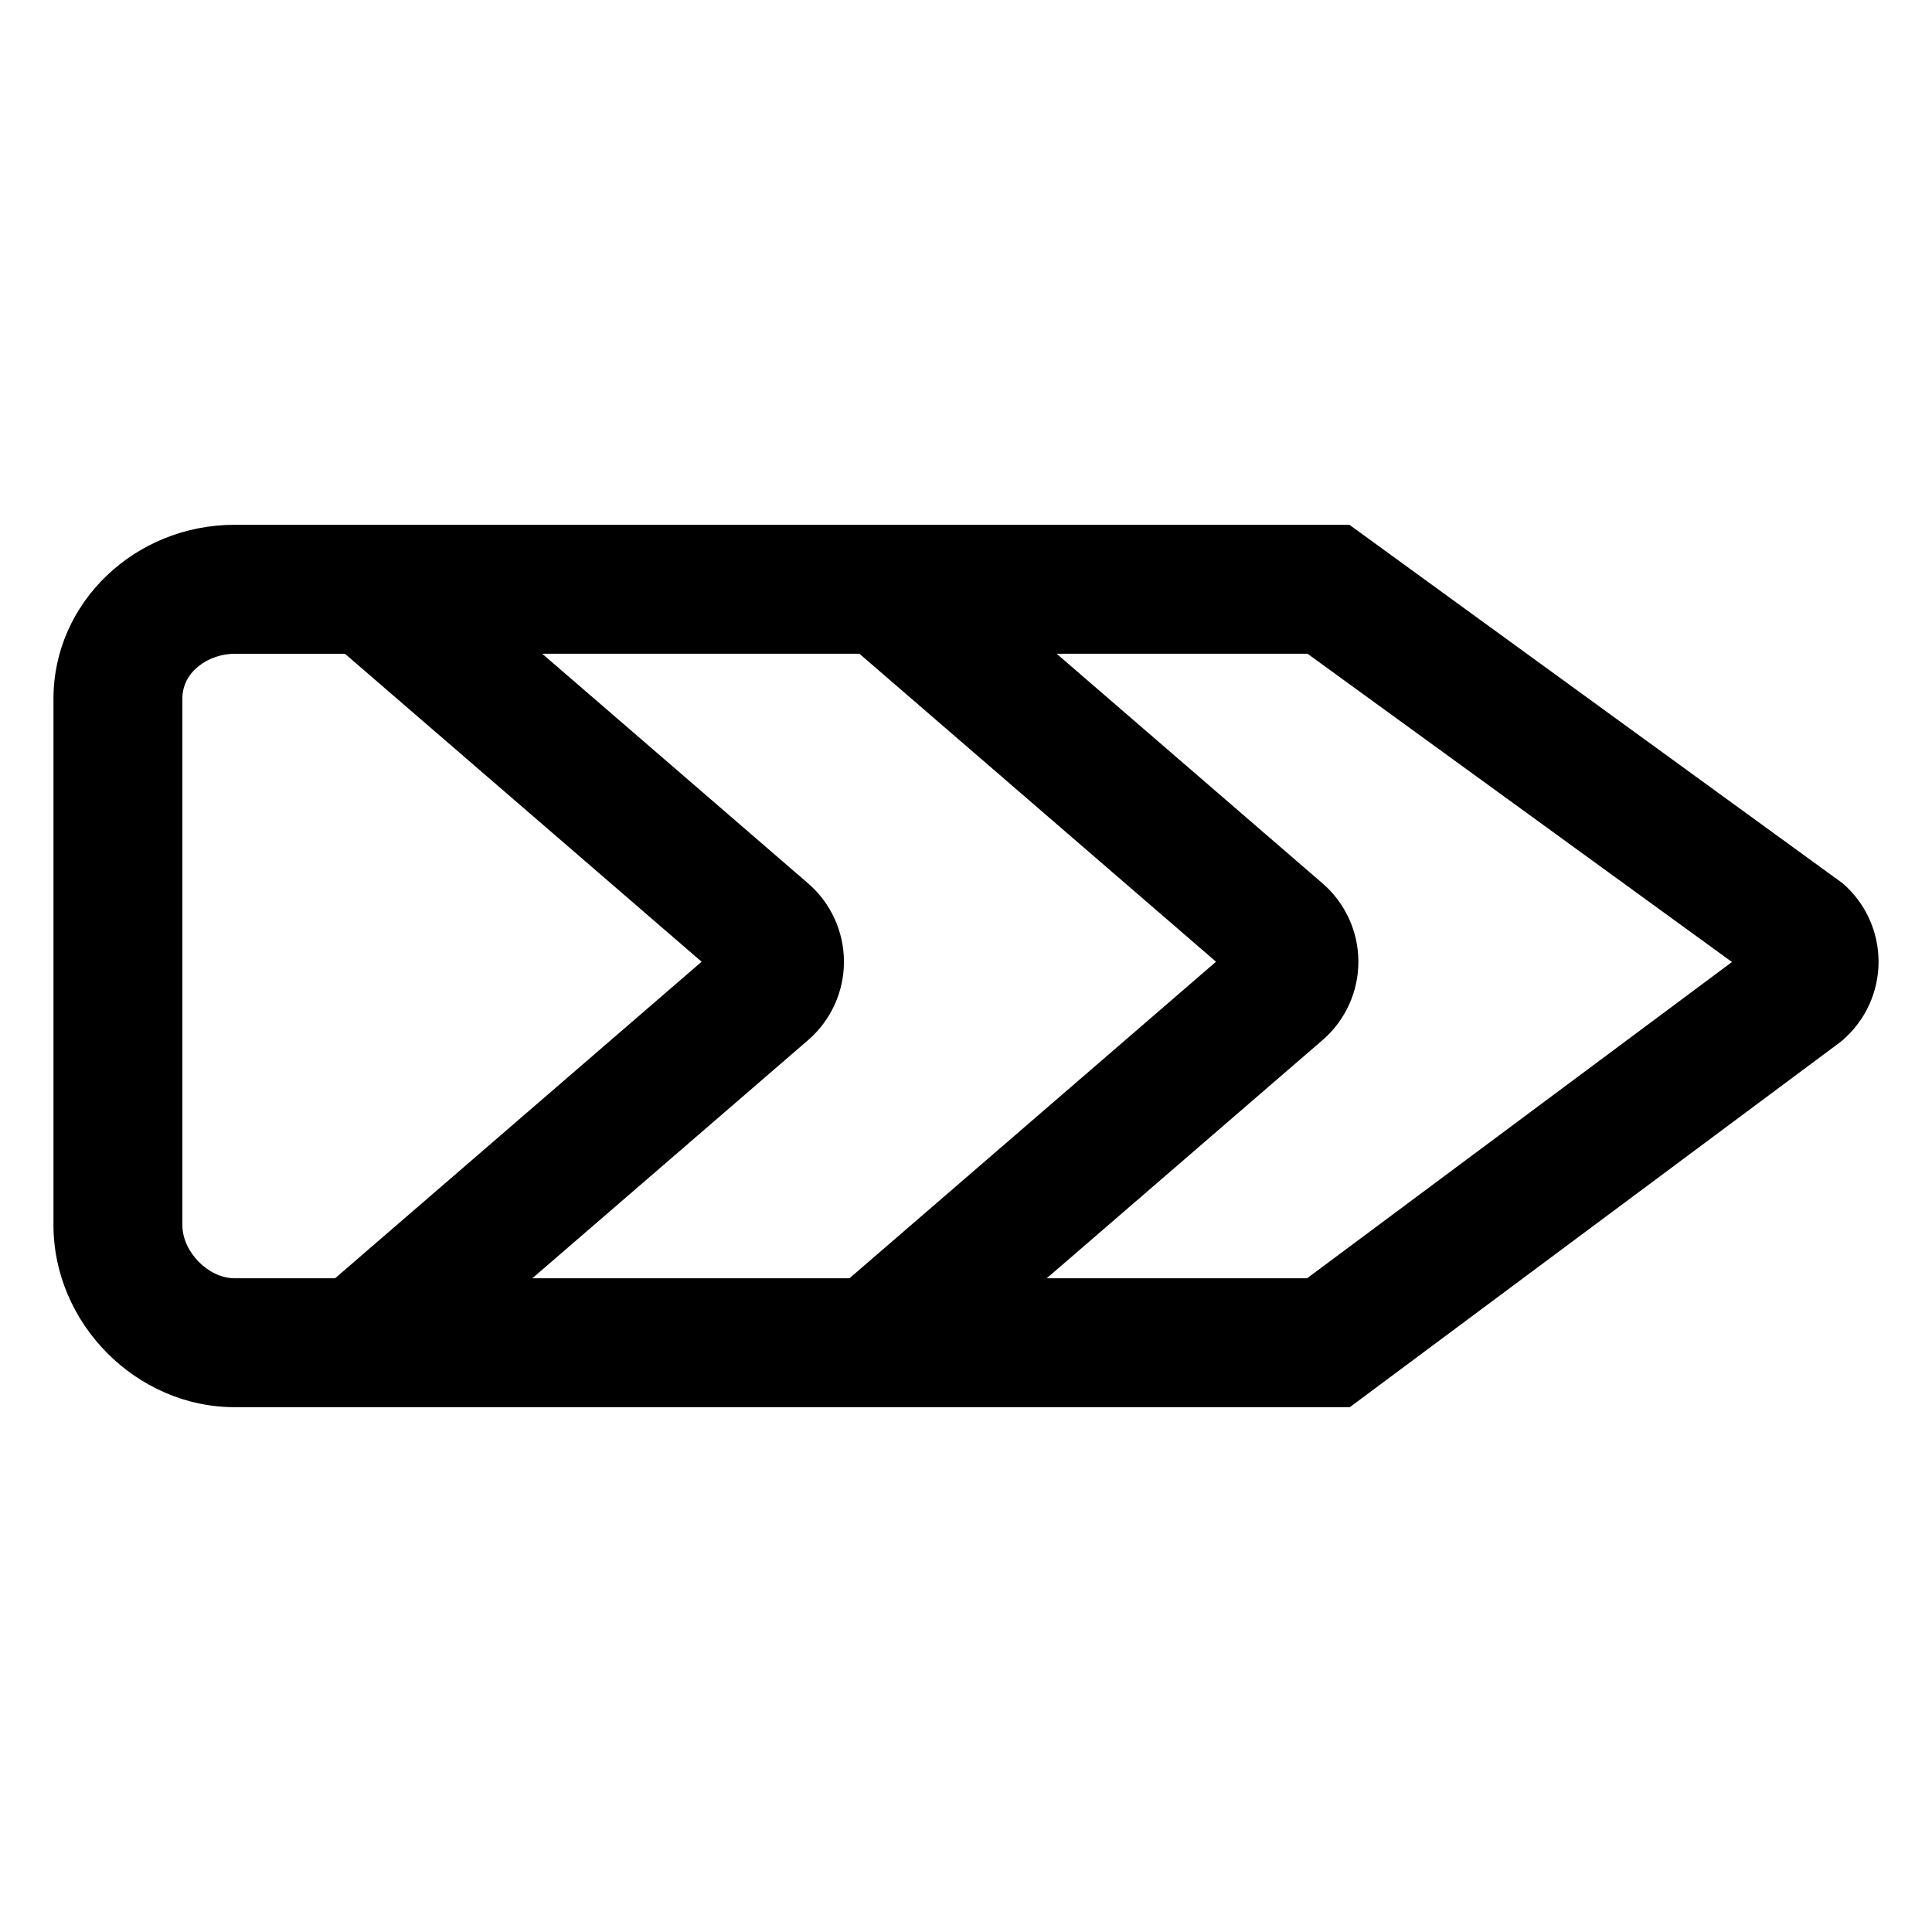 <?xml version="1.0" encoding="UTF-8"?>
<!-- Uploaded to: ICON Repo, www.svgrepo.com, Generator: ICON Repo Mixer Tools -->
<svg fill="#000000" width="800px" height="800px" version="1.1" viewBox="144 144 512 512" xmlns="http://www.w3.org/2000/svg">
 <path d="m158.17 329.13v139.5c0 26.172 21.992 48.285 48.02 48.285h295.53l129.64-96.496 0.969-0.777c6.047-5.219 9.508-12.797 9.508-20.777 0-7.984-3.465-15.559-9.508-20.777l-130.72-95.012h-295.42c-26.477 0-48.016 20.656-48.016 46.051zm332.34-11.883 112.48 81.695-112.59 83.809h-68.992l73.066-63.102c6.047-5.219 9.512-12.793 9.512-20.777s-3.465-15.559-9.512-20.777l-70.453-60.848zm-118.76 0 94.508 81.621-97.129 83.883-84.051 0.004 73.07-63.105c6.039-5.219 9.508-12.793 9.508-20.777s-3.465-15.559-9.508-20.777l-70.453-60.848zm-41.816 81.625-97.129 83.883h-26.621c-6.988 0-13.855-6.992-13.855-14.121v-139.5c0-7.34 7.188-11.879 13.855-11.879h29.234z"/>
</svg>